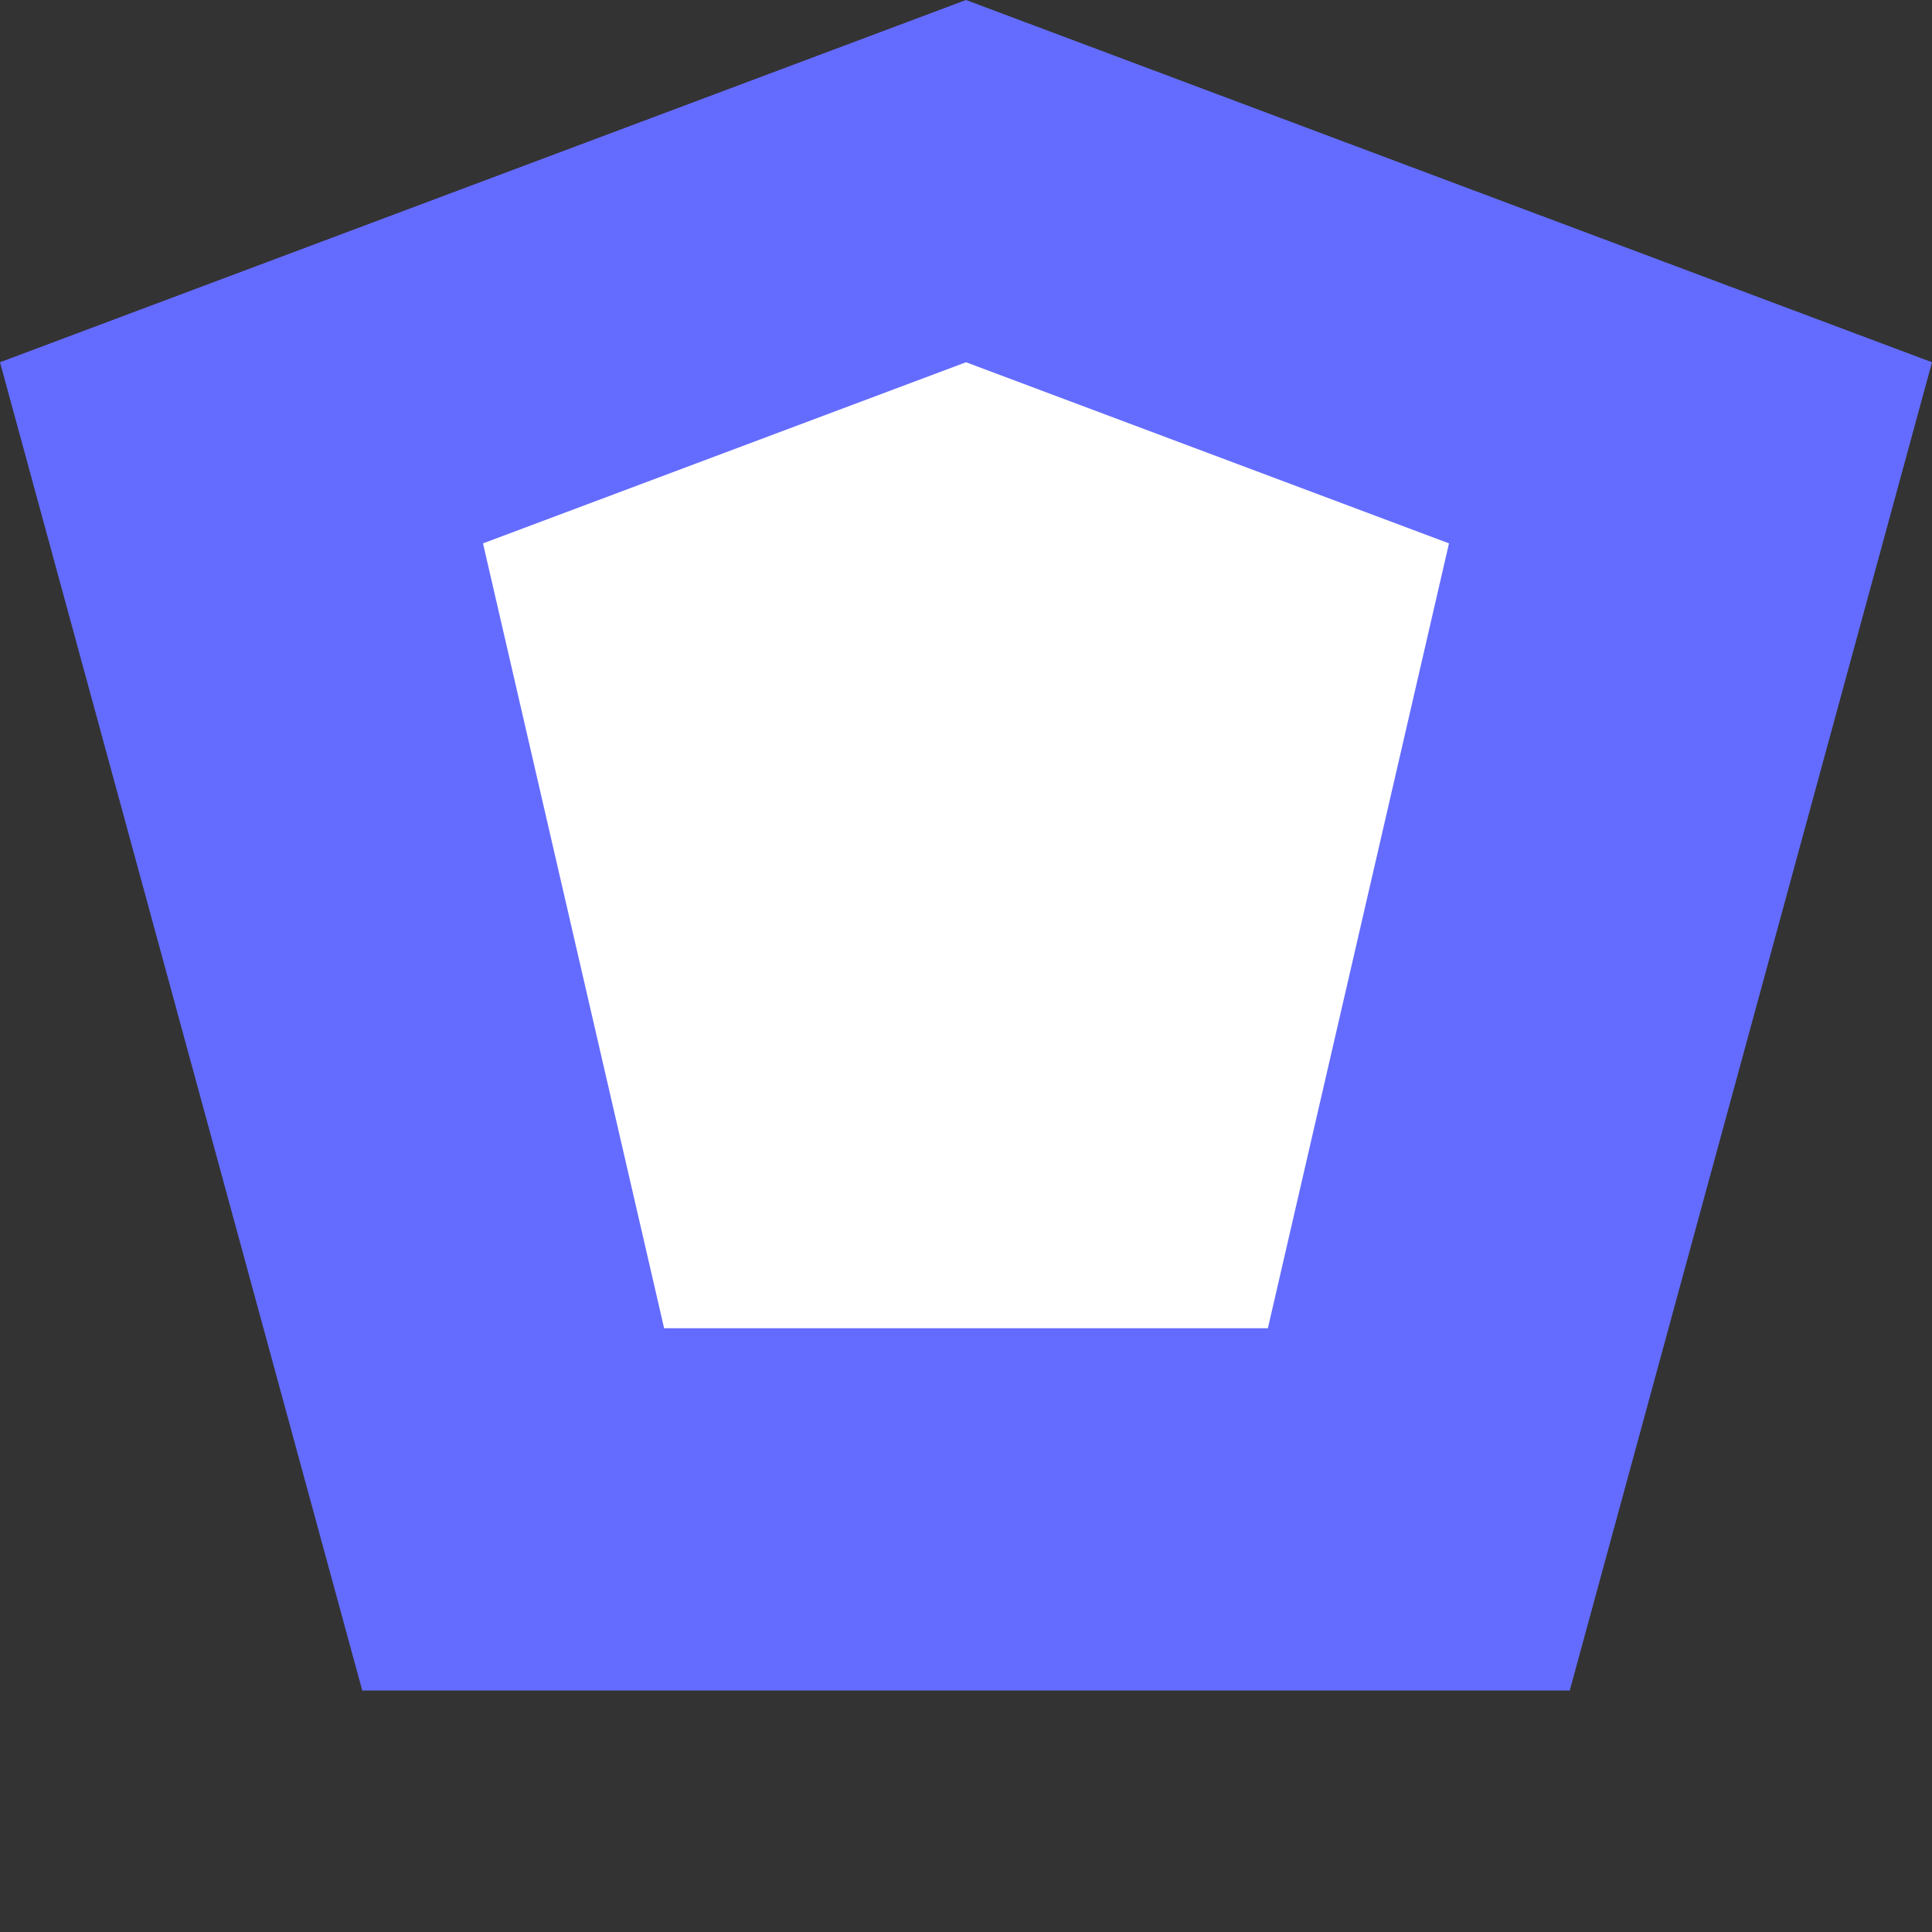 <?xml version="1.0" encoding="UTF-8"?>
<svg width="32px" height="32px" viewBox="0 0 32 32" version="1.1" xmlns="http://www.w3.org/2000/svg" xmlns:xlink="http://www.w3.org/1999/xlink">
    <rect x="0" y="0" width="32" height="32" fill="#333333" stroke="none"/>
    <title>Vite Logo</title>
    <g stroke="none" stroke-width="1" fill="none" fill-rule="evenodd">
        <polygon fill="#646CFF" points="16 0 32 6 26 28 6 28 0 6"></polygon>
        <polygon fill="#FFFFFF" points="16 6 24 9 21 22 11 22 8 9"></polygon>
    </g>
</svg>
